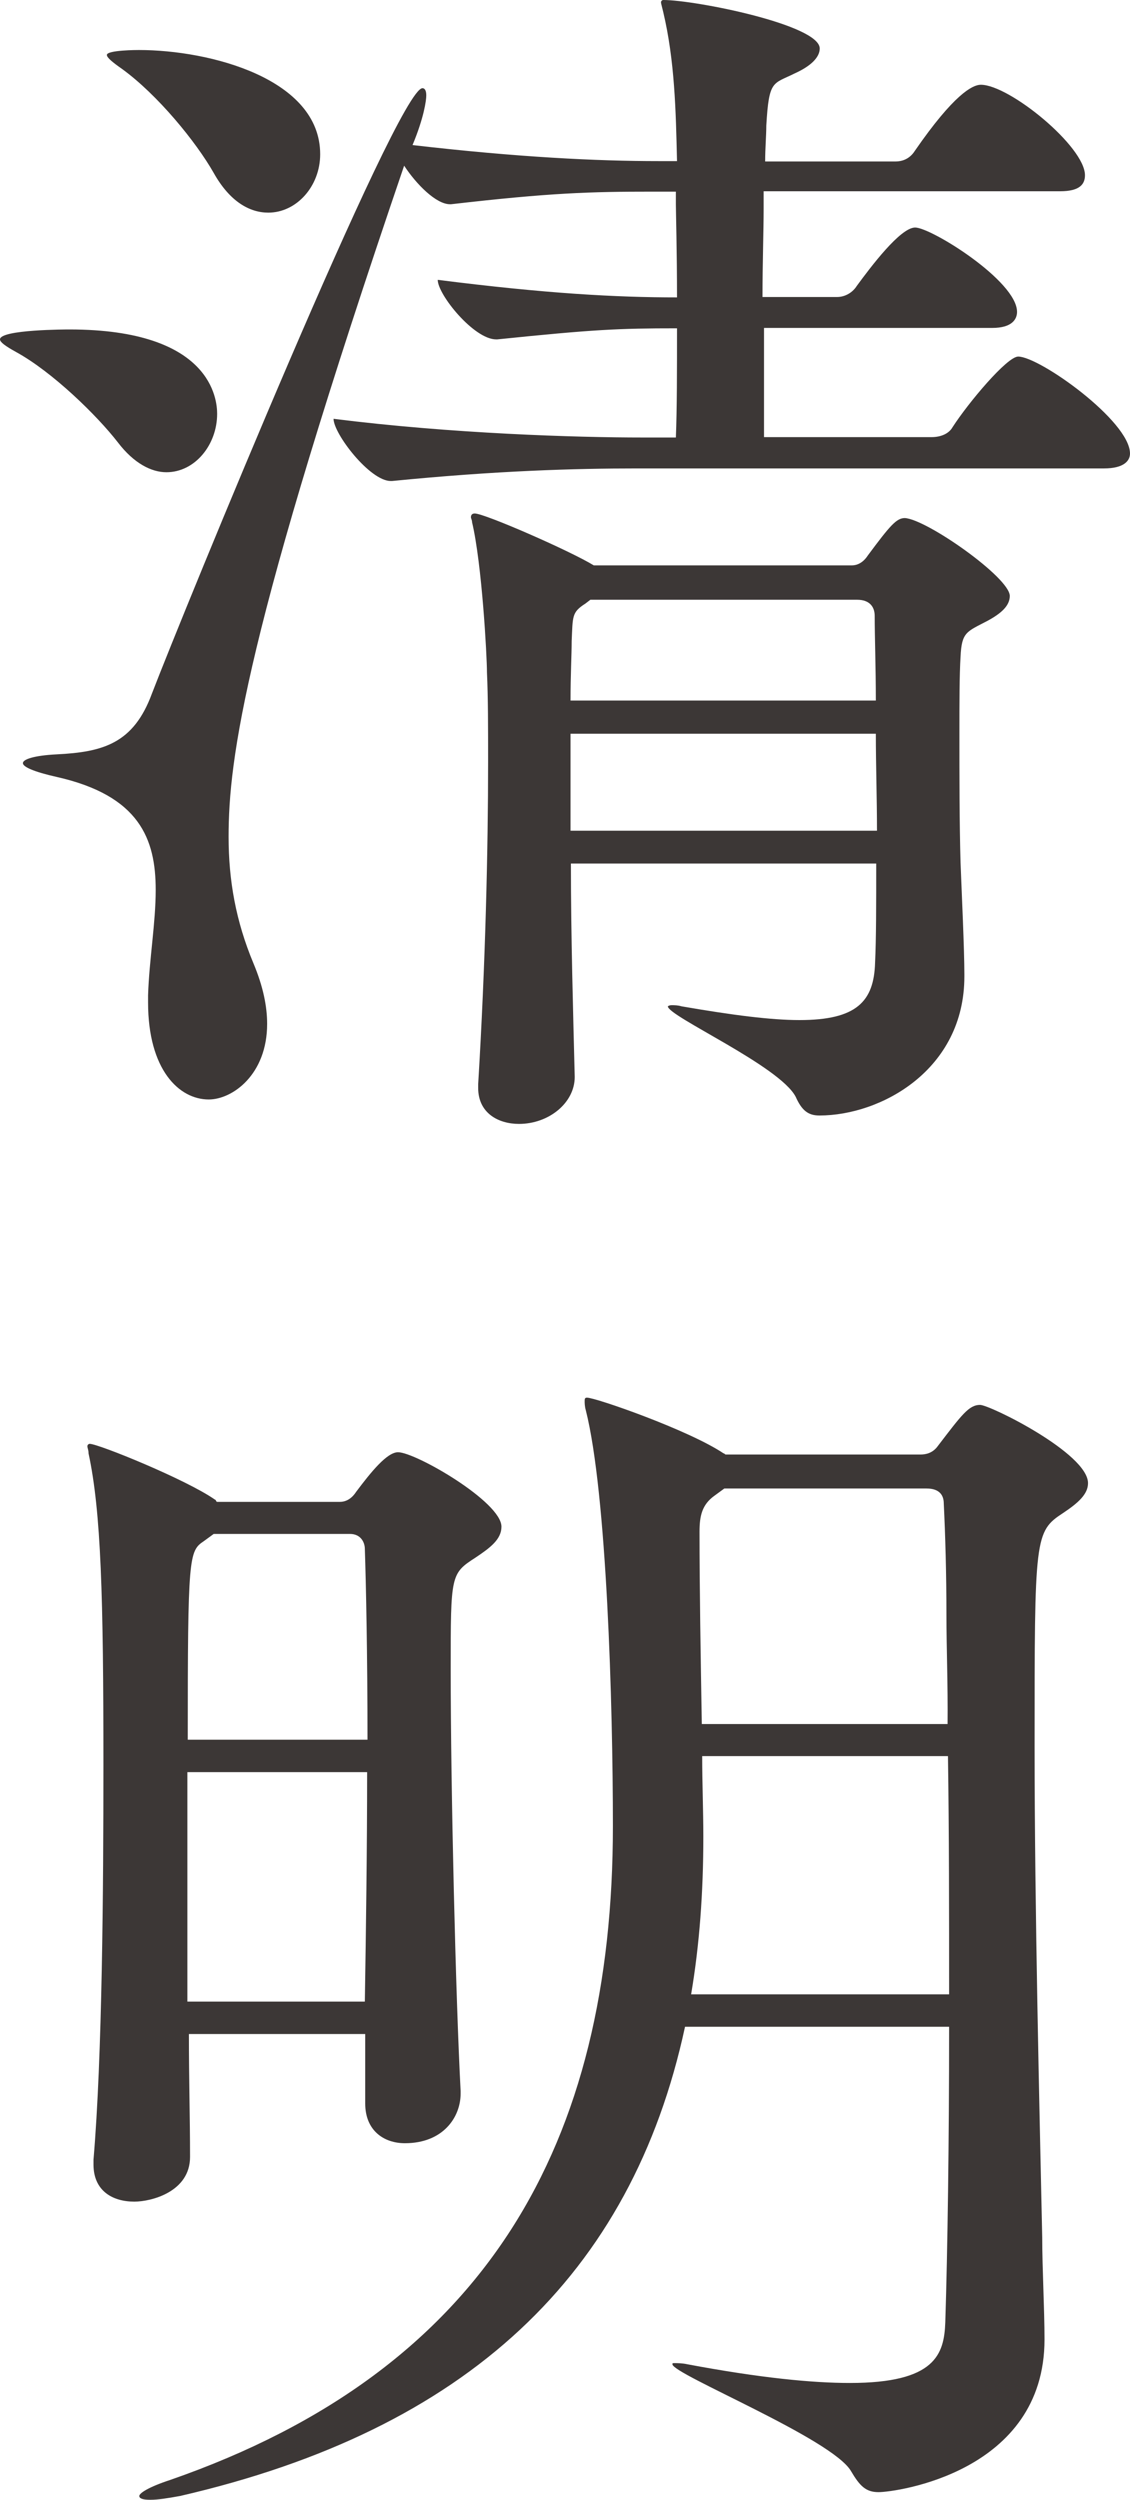 <?xml version="1.0" encoding="utf-8"?>
<!-- Generator: Adobe Illustrator 27.9.1, SVG Export Plug-In . SVG Version: 6.00 Build 0)  -->
<svg version="1.1" id="レイヤー_1" xmlns="http://www.w3.org/2000/svg" xmlns:xlink="http://www.w3.org/1999/xlink" x="0px"
	 y="0px" viewBox="0 0 29.61 65.48" style="enable-background:new 0 0 29.61 65.48;" xml:space="preserve">
<style type="text/css">
	.st0{fill:#3C3736;}
</style>
<g id="レイヤー_1_00000007419097277828421760000007467168575790986660_">
</g>
<g id="レイヤー_2_00000019655573165396243570000005075549258383347124_">
	<g>
		<path class="st0" d="M5.69,10.84c0,0.81-0.58,1.53-1.33,1.53c-0.39,0-0.85-0.23-1.27-0.78c-0.55-0.71-1.72-1.85-2.67-2.37
			C0.13,9.06,0,8.96,0,8.89c0-0.26,1.76-0.26,1.82-0.26C5.56,8.63,5.69,10.48,5.69,10.84z M29.61,11.88c0,0.19-0.16,0.39-0.68,0.39
			H16.71c-1.66,0-3.71,0.06-6.44,0.33h-0.03c-0.55,0-1.5-1.24-1.5-1.63c3.09,0.39,6.37,0.49,8.09,0.49h0.88
			c0.03-0.72,0.03-1.79,0.03-2.86c-1.53,0-2.18,0.03-4.71,0.29H13c-0.58,0-1.53-1.17-1.53-1.56c2.83,0.36,4.68,0.46,6.27,0.46
			c0-1.2-0.03-2.27-0.03-2.44V5.02h-0.62c-1.62,0-2.67,0.03-5.27,0.33h-0.03c-0.36,0-0.88-0.52-1.2-1.01
			c-4.18,12.25-4.6,15.56-4.6,17.58c0,1.14,0.19,2.21,0.65,3.31C6.9,25.85,7,26.37,7,26.82c0,1.33-0.91,1.98-1.53,1.98
			c-0.78,0-1.59-0.78-1.59-2.54v-0.19c0.03-0.94,0.2-1.89,0.2-2.76c0-1.33-0.42-2.47-2.6-2.96C0.9,20.22,0.6,20.09,0.6,19.99
			s0.29-0.2,0.88-0.23c1.23-0.06,2.02-0.29,2.5-1.59c0.81-2.11,6.44-15.86,7.09-15.86c0.06,0,0.1,0.06,0.1,0.19s-0.06,0.58-0.36,1.3
			c2.76,0.32,4.84,0.42,6.44,0.42h0.49c-0.03-1.33-0.06-2.63-0.36-3.9c-0.03-0.13-0.06-0.23-0.06-0.26S17.35,0,17.38,0
			c0.84,0,4.1,0.65,4.1,1.27c0,0.23-0.23,0.46-0.65,0.65c-0.58,0.29-0.68,0.16-0.75,1.37c0,0.26-0.03,0.58-0.03,0.94h3.41
			c0.26,0,0.42-0.13,0.52-0.29c1.01-1.46,1.5-1.72,1.72-1.72c0.75,0,2.73,1.62,2.73,2.37c0,0.23-0.13,0.42-0.65,0.42h-7.77v0.46
			c0,0.58-0.03,1.43-0.03,2.31h1.95c0.23,0,0.42-0.13,0.52-0.29c0.36-0.49,1.14-1.53,1.53-1.53c0.42,0,2.67,1.4,2.67,2.21
			c0,0.19-0.13,0.42-0.65,0.42h-5.98v2.86h4.39c0.26,0,0.46-0.1,0.55-0.26c0.42-0.65,1.43-1.85,1.72-1.85
			C27.24,9.34,29.61,11.03,29.61,11.88z M8.39,4.04c0,0.84-0.62,1.53-1.36,1.53c-0.49,0-1.01-0.29-1.43-1.04
			C5.14,3.72,4.13,2.48,3.19,1.8C2.96,1.64,2.8,1.51,2.8,1.44c0-0.13,0.81-0.13,0.84-0.13C5.5,1.31,8.39,2.06,8.39,4.04z
			 M26.46,15.61c0,0.26-0.23,0.46-0.58,0.65c-0.55,0.29-0.68,0.29-0.71,0.94c-0.03,0.49-0.03,1.2-0.03,2.02c0,1.1,0,2.34,0.03,3.38
			c0.03,0.78,0.1,2.27,0.1,2.92v0.06c0,2.44-2.18,3.64-3.8,3.64c-0.29,0-0.46-0.13-0.62-0.49c-0.42-0.81-3.35-2.11-3.35-2.37
			c0,0,0.03-0.03,0.1-0.03s0.16,0,0.26,0.03c1.33,0.23,2.34,0.36,3.09,0.36c1.5,0,1.95-0.49,1.98-1.5c0.03-0.62,0.03-1.56,0.03-2.6
			h-8c0,1.92,0.06,3.97,0.1,5.59c0,0.68-0.68,1.23-1.46,1.23c-0.55,0-1.07-0.29-1.07-0.94v-0.1c0.19-3.15,0.26-6.14,0.26-8.45
			c0-0.88,0-1.69-0.03-2.34c0-0.42-0.13-2.83-0.39-3.93c0-0.06-0.03-0.1-0.03-0.13c0-0.06,0.03-0.1,0.1-0.1
			c0.26,0,2.5,0.98,3.12,1.36h6.76c0.13,0,0.29-0.06,0.42-0.26c0.58-0.78,0.75-0.98,0.97-0.98C24.28,13.6,26.46,15.13,26.46,15.61z
			 M22.92,16.13c0-0.23-0.13-0.42-0.46-0.42h-6.99l-0.13,0.1c-0.36,0.23-0.33,0.33-0.36,0.98c0,0.36-0.03,0.88-0.03,1.56h8
			C22.95,17.47,22.92,16.69,22.92,16.13z M22.95,19.22h-8v2.54h8.03C22.98,20.91,22.95,20.03,22.95,19.22z"/>
		<path class="st0" d="M13.14,39.99c0,0.33-0.29,0.55-0.68,0.81c-0.65,0.42-0.65,0.45-0.65,2.92c0,3.15,0.13,8.58,0.26,11.05v0.07
			c0,0.62-0.46,1.3-1.46,1.3c-0.55,0-1.04-0.33-1.04-1.04v-1.82H4.95c0,1.17,0.03,2.24,0.03,3.19v0.03c0,0.91-1.01,1.17-1.46,1.17
			c-0.58,0-1.07-0.29-1.07-0.97v-0.13c0.23-2.7,0.26-7.08,0.26-10.34c0-4.39-0.06-6.63-0.39-8.16c0-0.1-0.03-0.13-0.03-0.19
			c0-0.03,0.03-0.06,0.06-0.06c0.23,0,2.54,0.94,3.28,1.46c0.03,0,0.03,0.06,0.06,0.06h3.22c0.13,0,0.29-0.06,0.42-0.26
			c0.39-0.52,0.81-1.04,1.1-1.04C10.89,38.04,13.14,39.34,13.14,39.99z M28.51,38.85c0,0.29-0.26,0.52-0.65,0.78
			c-0.75,0.49-0.75,0.62-0.75,6.11c0,4.26,0.13,9.59,0.2,12.87c0,0.81,0.06,1.88,0.06,2.67c0,3.48-3.9,4-4.35,4
			c-0.33,0-0.49-0.16-0.72-0.55c-0.49-0.85-4.68-2.54-4.68-2.8c0-0.03,0-0.03,0.06-0.03s0.2,0,0.33,0.03
			c1.92,0.36,3.28,0.49,4.26,0.49c2.24,0,2.47-0.75,2.5-1.59c0.06-1.89,0.1-4.71,0.1-7.74h-6.92c-1.4,6.5-5.72,10.56-13.23,12.29
			c-0.33,0.06-0.58,0.1-0.78,0.1c-0.19,0-0.29-0.03-0.29-0.1s0.23-0.23,0.81-0.42c8.32-2.89,11.6-8.84,11.6-17.13
			c0-3.19-0.16-8.71-0.71-10.89c-0.03-0.1-0.03-0.2-0.03-0.23c0-0.06,0-0.1,0.06-0.1c0.23,0,2.67,0.85,3.58,1.46
			c0.03,0,0.03,0.03,0.06,0.03h5.1c0.13,0,0.32-0.03,0.46-0.23c0.62-0.81,0.81-1.07,1.1-1.07C25.94,36.8,28.51,38.07,28.51,38.85z
			 M9.56,40.57c0-0.16-0.1-0.39-0.39-0.39H5.6l-0.26,0.19c-0.39,0.26-0.42,0.39-0.42,5.2h4.71C9.63,43.37,9.59,41.45,9.56,40.57z
			 M4.91,46.42v6.01h4.65c0.03-1.85,0.06-4.03,0.06-6.01H4.91z M24.84,46H18.4c0,0.71,0.03,1.43,0.03,2.11
			c0,1.46-0.1,2.83-0.32,4.13h6.76C24.87,50.13,24.87,47.98,24.84,46z M24.8,42.3c0-1.07-0.03-2.11-0.07-2.92
			c0-0.2-0.1-0.39-0.45-0.39h-5.3l-0.26,0.19c-0.32,0.23-0.39,0.52-0.39,0.94c0,1.5,0.03,3.25,0.06,5.04h6.44
			C24.84,44.12,24.8,43.17,24.8,42.3z"/>
	</g>
</g>
</svg>
